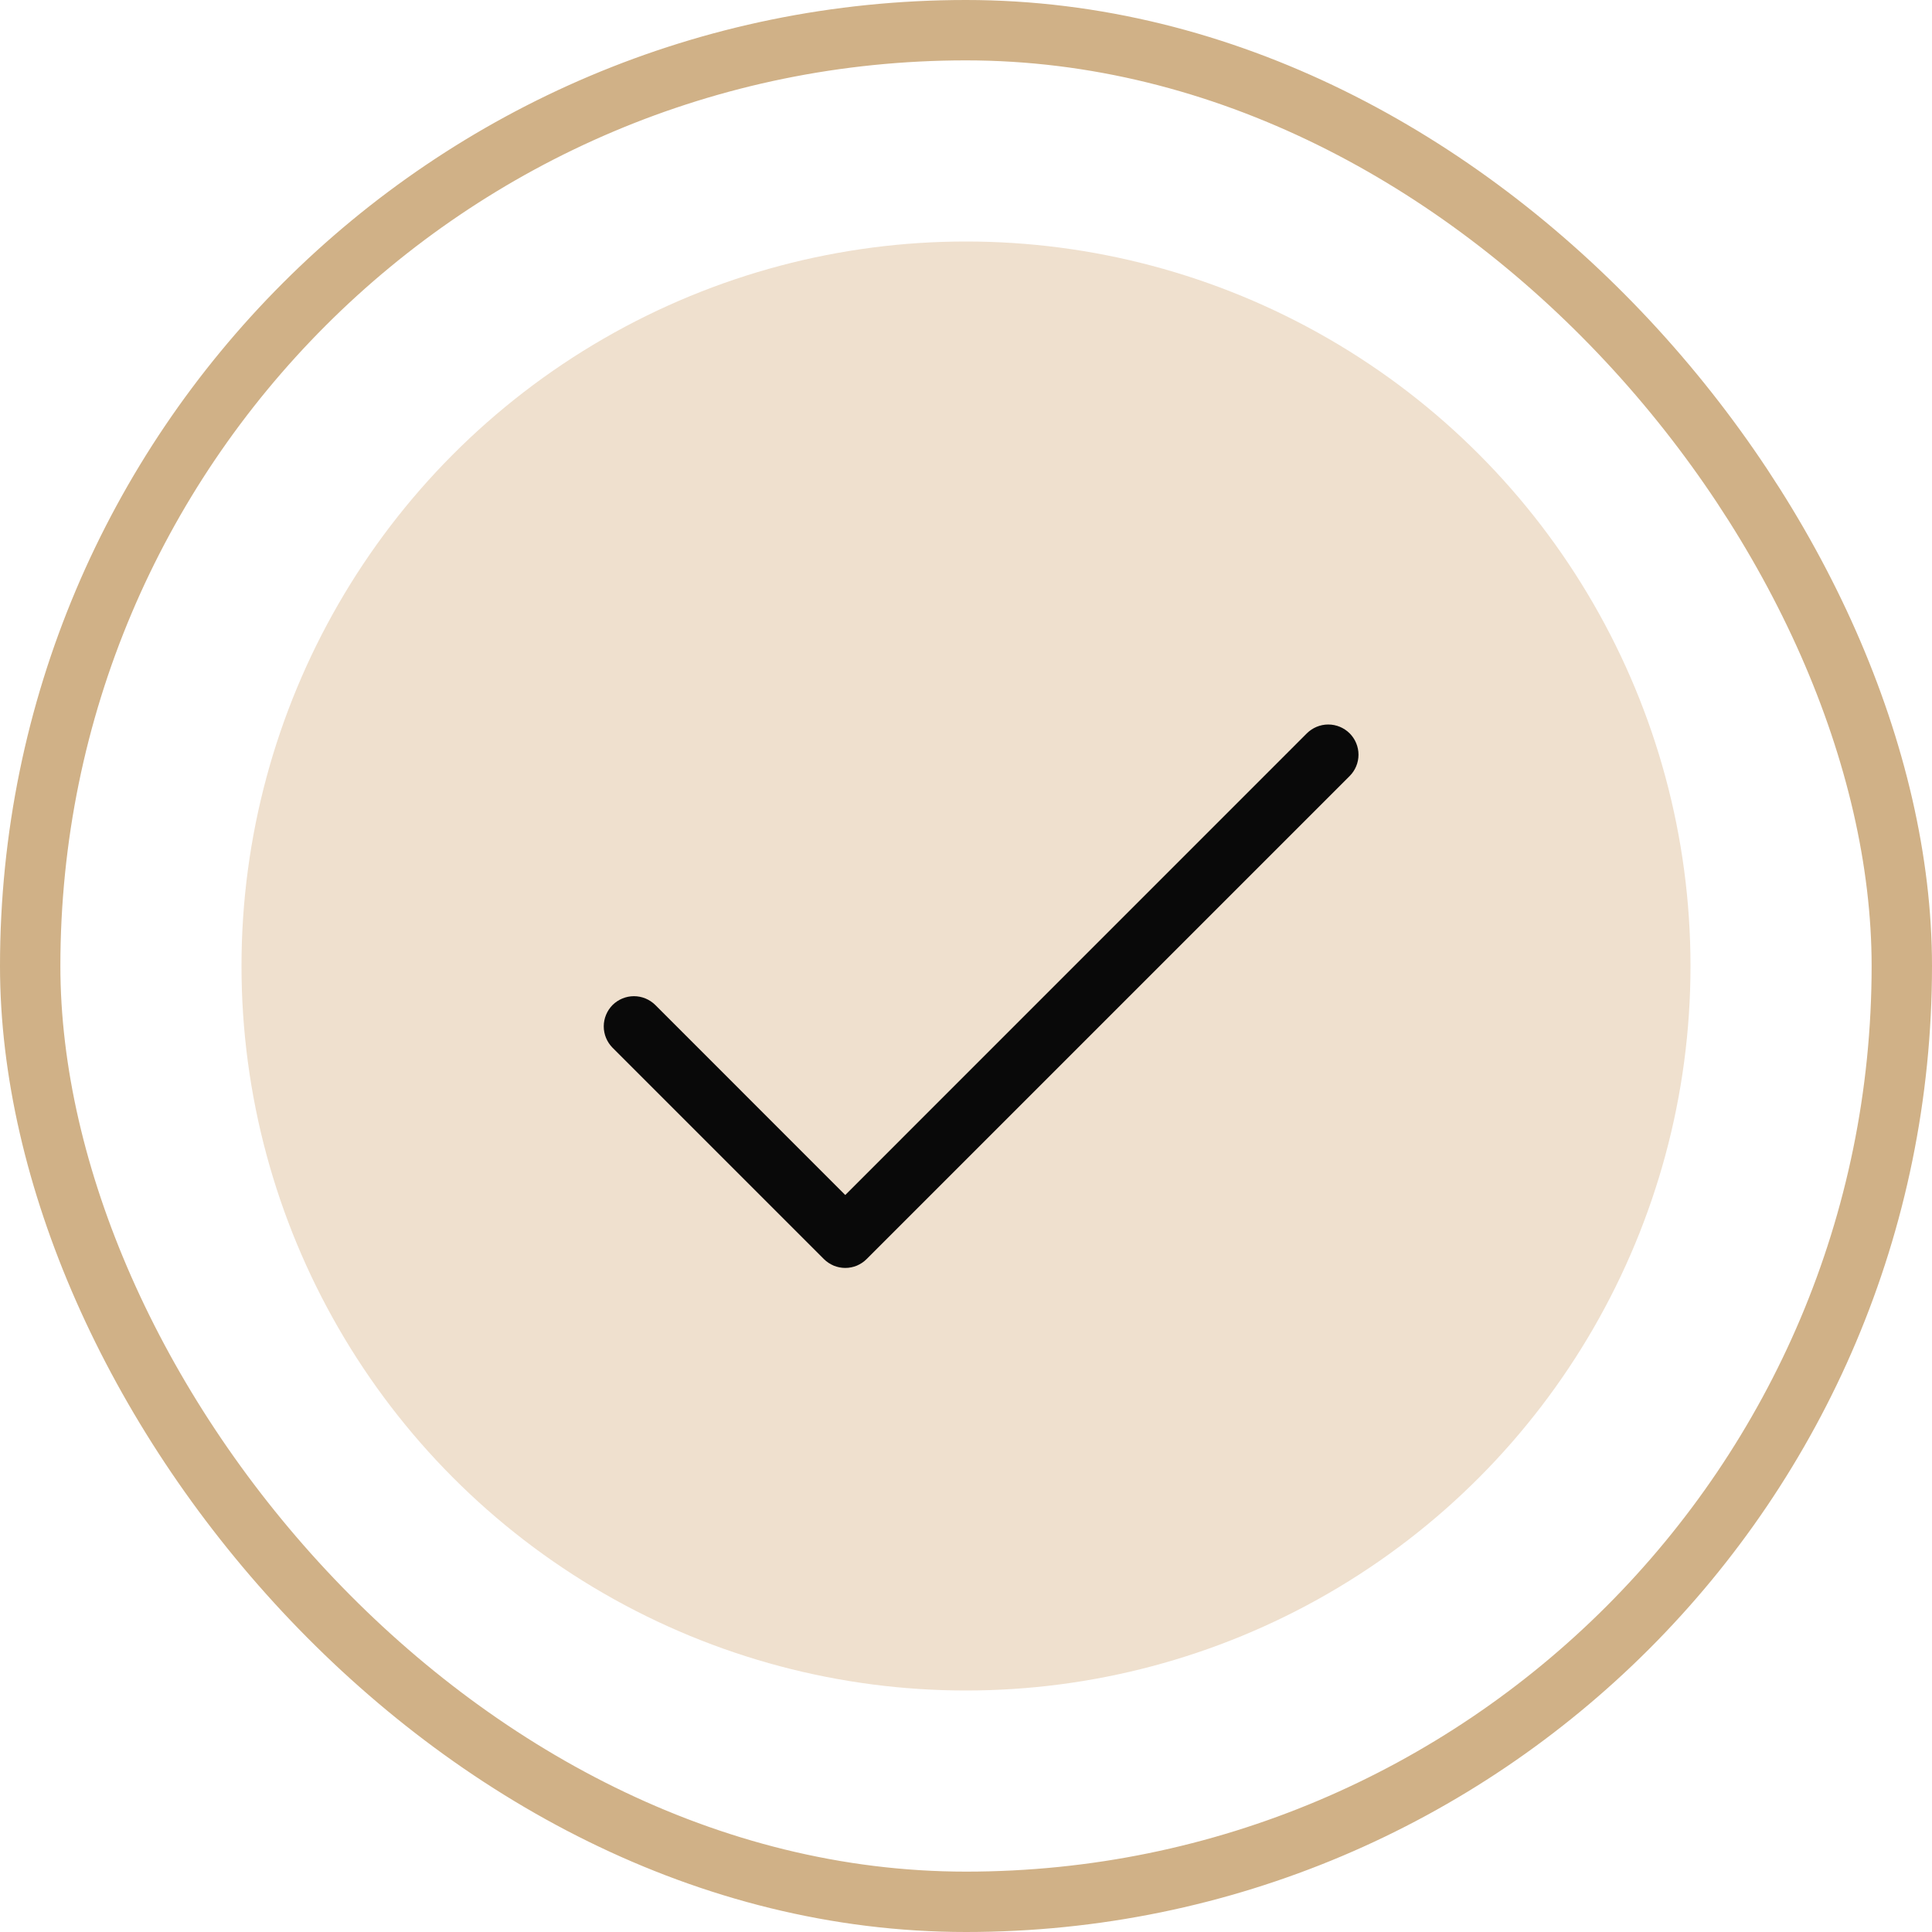 <?xml version="1.0" encoding="UTF-8"?> <svg xmlns="http://www.w3.org/2000/svg" width="32" height="32" viewBox="0 0 32 32" fill="none"> <circle cx="16" cy="16" r="12" fill="#EFE0CE"></circle> <path d="M22.354 12.854L14.354 20.854C14.308 20.901 14.252 20.937 14.192 20.963C14.131 20.988 14.066 21.001 14 21.001C13.935 21.001 13.87 20.988 13.809 20.963C13.748 20.937 13.693 20.901 13.646 20.854L10.146 17.354C10.053 17.26 10 17.133 10 17C10 16.868 10.053 16.74 10.146 16.646C10.24 16.553 10.368 16.5 10.5 16.5C10.633 16.5 10.76 16.553 10.854 16.646L14 19.793L21.646 12.146C21.74 12.053 21.868 12 22 12C22.133 12 22.26 12.053 22.354 12.146C22.448 12.24 22.501 12.368 22.501 12.5C22.501 12.633 22.448 12.76 22.354 12.854Z" fill="#090909"></path> <rect x="0.5" y="0.5" width="31" height="31" rx="15.5" stroke="#D0B187"></rect> </svg> 